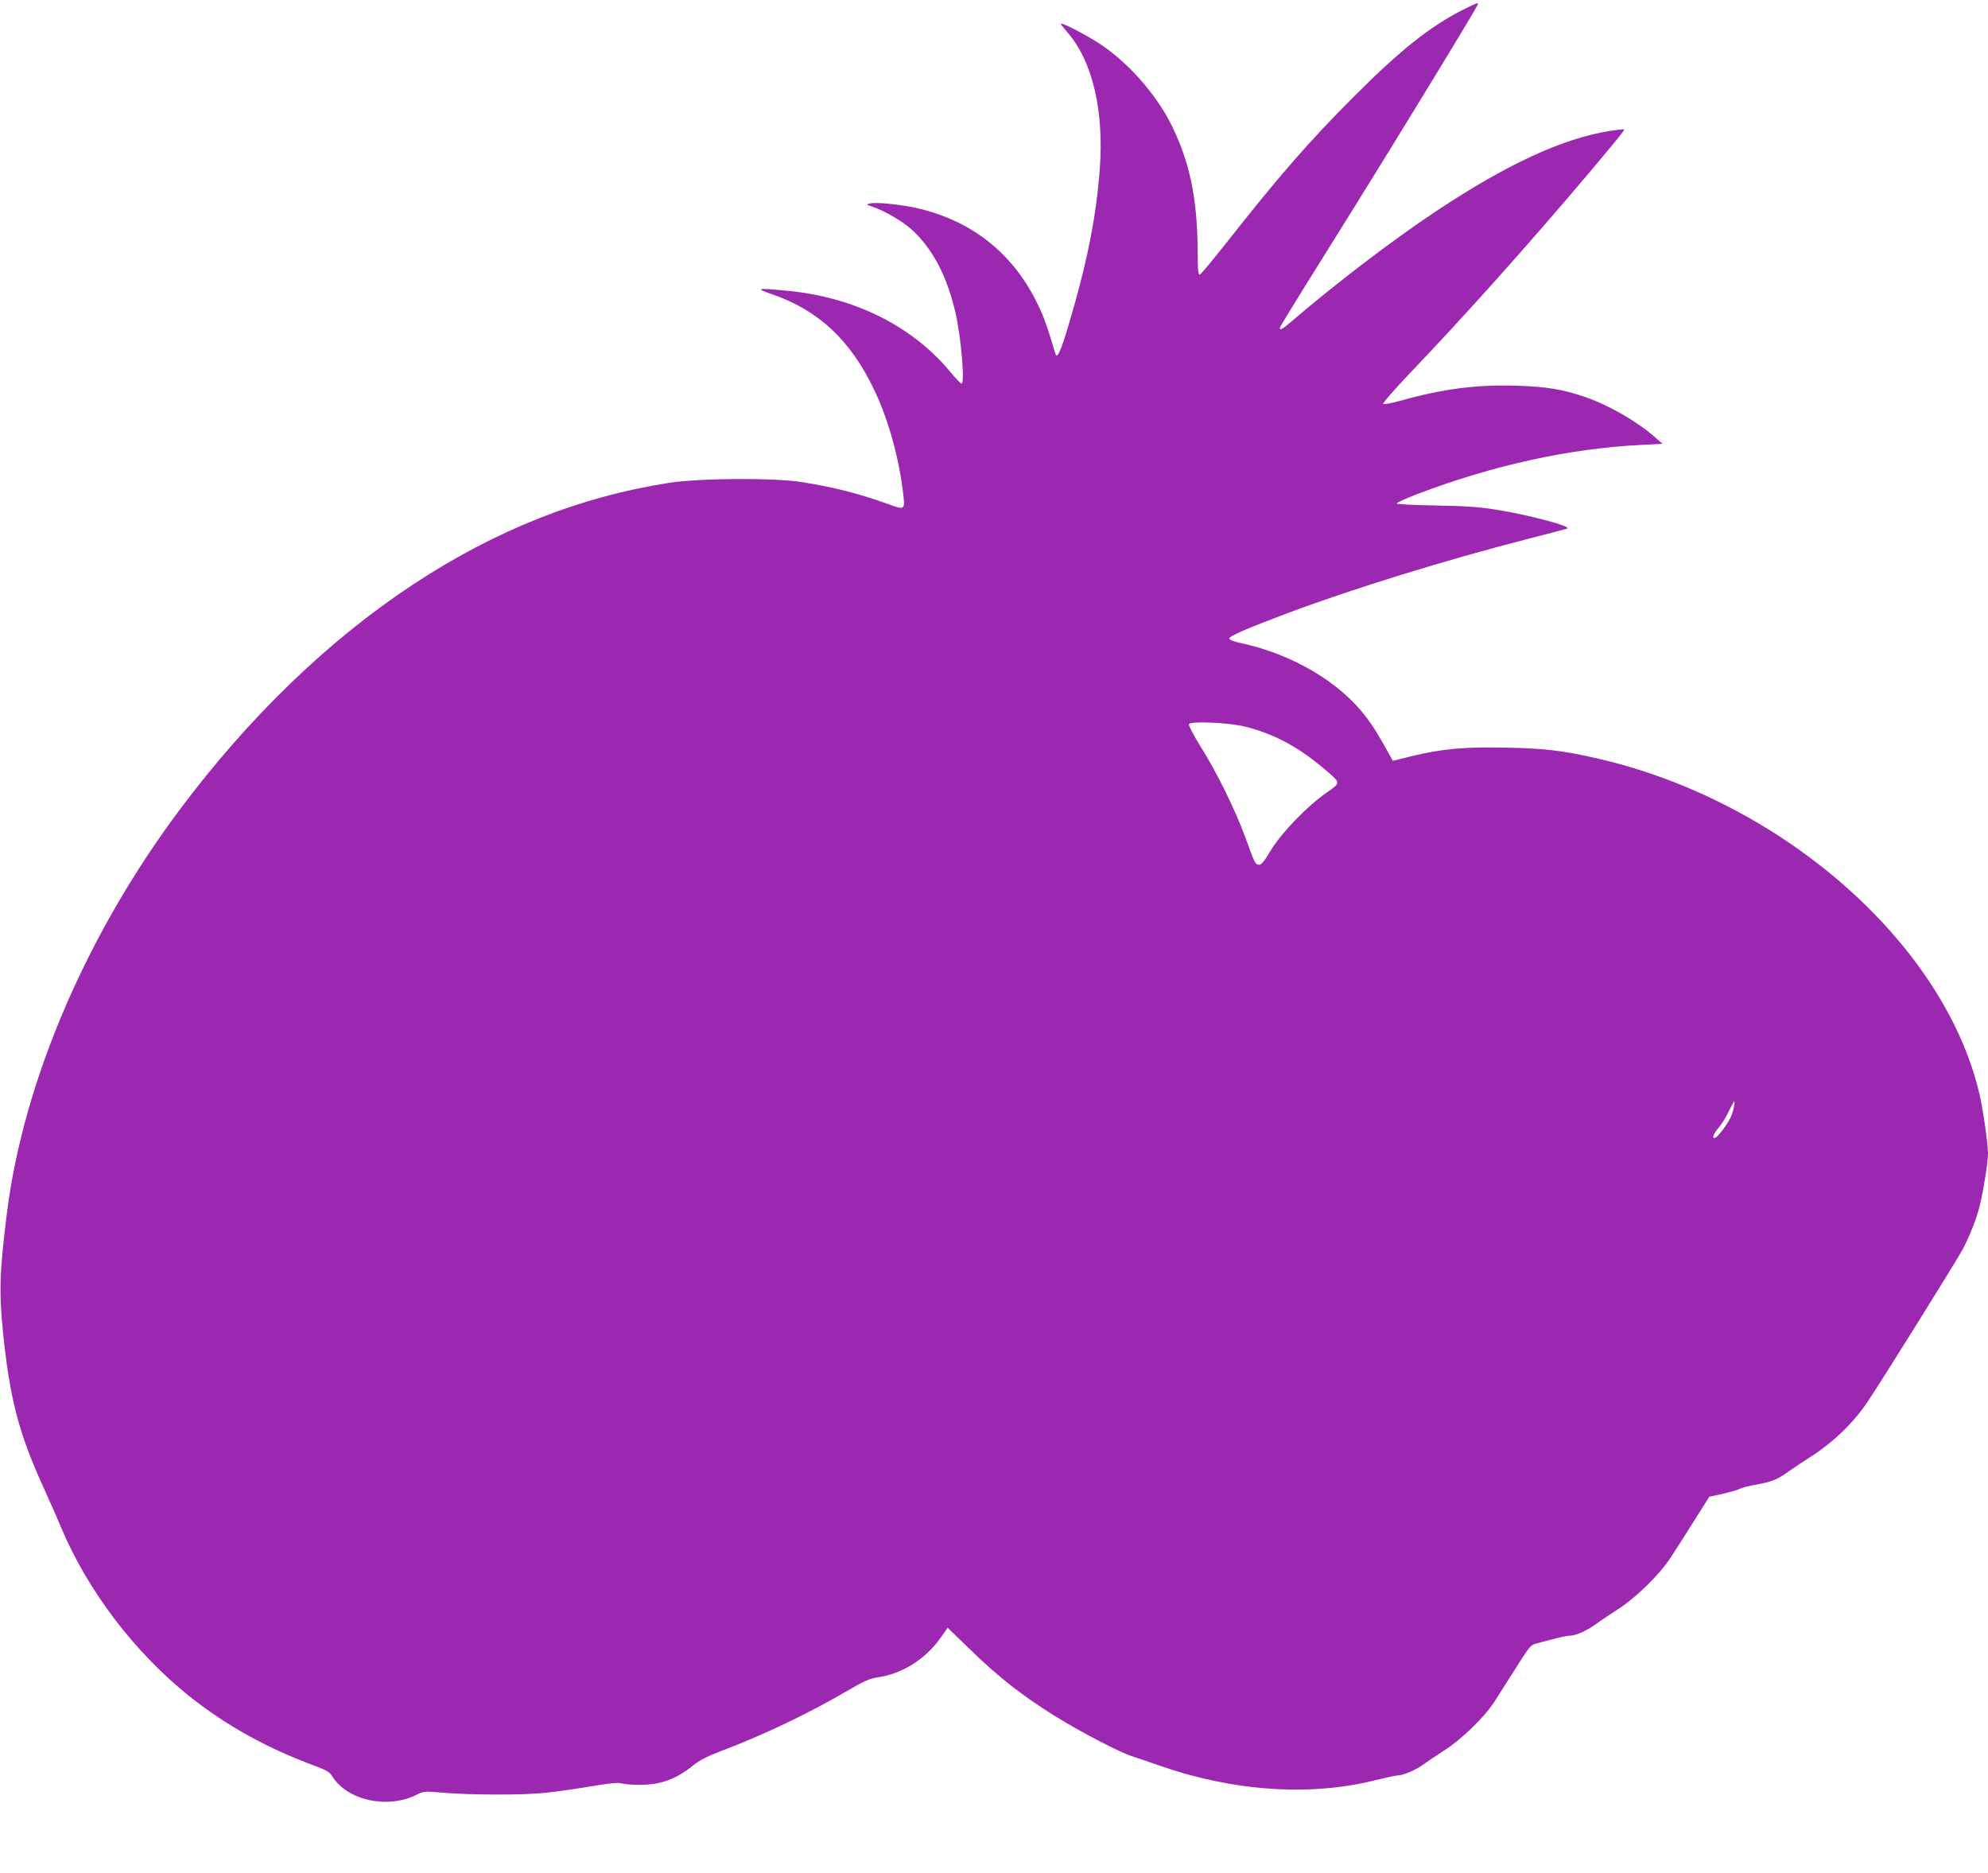 <?xml version="1.0" standalone="no"?>
<!DOCTYPE svg PUBLIC "-//W3C//DTD SVG 20010904//EN"
 "http://www.w3.org/TR/2001/REC-SVG-20010904/DTD/svg10.dtd">
<svg version="1.0" xmlns="http://www.w3.org/2000/svg"
 width="1280pt" height="1206pt" viewBox="0 0 1280 1206"
 preserveAspectRatio="xMidYMid meet">
<g transform="translate(0,1206) scale(0.1,-0.1)"
fill="#9c27b0" stroke="none">
<path d="M9415 11995 c-209 -107 -397 -256 -691 -550 -290 -289 -497 -527
-833 -955 -85 -107 -159 -196 -166 -198 -11 -2 -14 33 -14 165 -2 329 -53 570
-173 807 -97 192 -275 393 -451 510 -98 65 -257 146 -257 132 0 -3 21 -28 46
-58 159 -185 233 -503 205 -878 -24 -316 -83 -608 -206 -1020 -45 -150 -69
-202 -79 -169 -53 177 -75 239 -112 315 -153 321 -410 532 -754 618 -111 28
-288 47 -330 36 -24 -6 -23 -7 15 -20 77 -25 193 -92 254 -147 133 -120 226
-295 281 -528 37 -152 64 -465 41 -465 -5 0 -39 36 -76 80 -246 295 -621 480
-1055 519 -188 18 -200 15 -90 -23 298 -102 504 -294 656 -610 90 -187 157
-423 186 -647 17 -137 19 -135 -99 -92 -188 67 -341 106 -553 140 -180 28
-652 25 -850 -5 -577 -90 -1120 -305 -1651 -655 -543 -358 -1057 -854 -1503
-1451 -599 -801 -1004 -1745 -1111 -2591 -47 -373 -52 -513 -26 -768 44 -430
101 -649 255 -989 41 -90 95 -212 120 -273 173 -409 474 -804 827 -1086 237
-188 497 -333 812 -449 71 -27 91 -39 107 -66 96 -155 356 -211 542 -118 46
23 50 24 175 13 180 -15 516 -16 658 0 66 7 196 25 288 41 124 21 176 26 200
19 17 -5 70 -9 118 -9 133 0 234 37 342 125 42 34 89 58 184 94 272 103 564
243 808 386 106 62 142 78 192 86 161 23 310 116 409 255 l46 65 132 -128
c191 -187 353 -314 568 -446 162 -100 403 -225 481 -251 40 -13 125 -42 191
-65 472 -164 966 -196 1382 -91 66 16 129 30 141 30 36 0 120 36 166 70 23 17
85 59 137 92 113 73 257 213 322 313 25 39 87 136 138 217 84 134 96 149 129
157 153 41 198 51 217 51 38 0 104 29 163 70 31 23 99 69 151 102 117 76 267
223 338 333 29 44 97 150 150 235 l98 155 80 17 c43 10 88 22 99 27 36 16 59
22 139 37 85 15 127 33 199 86 25 18 83 57 129 86 149 94 281 221 372 357 91
135 586 928 614 984 44 84 87 194 106 268 24 91 56 292 56 349 0 58 -32 283
-54 377 -227 980 -1287 1905 -2486 2170 -208 46 -316 59 -561 64 -267 6 -414
-7 -615 -56 l-116 -29 -15 27 c-72 132 -112 196 -160 259 -170 222 -470 399
-798 471 -52 11 -80 22 -80 31 0 15 115 65 381 165 408 153 1022 343 1539 475
132 34 247 64 255 67 37 13 -255 91 -470 124 -102 16 -195 22 -380 25 -135 2
-246 8 -248 13 -1 4 59 32 135 61 487 185 978 293 1442 316 l135 7 -50 44
c-115 101 -296 205 -447 257 -146 50 -249 67 -445 73 -255 8 -476 -21 -742
-96 -58 -16 -109 -26 -114 -21 -4 5 73 94 176 202 349 365 763 828 1139 1273
202 240 240 287 236 292 -3 2 -47 -3 -98 -11 -302 -49 -660 -215 -1113 -516
-280 -186 -638 -459 -935 -713 -55 -47 -71 -55 -71 -38 0 6 129 216 287 468
302 483 528 850 804 1304 191 317 193 319 181 319 -4 0 -48 -20 -97 -45z
m-1392 -4614 c193 -51 345 -134 520 -285 90 -77 90 -75 -6 -142 -121 -84 -290
-259 -357 -372 -41 -69 -60 -91 -74 -89 -24 3 -26 6 -86 172 -65 178 -185 423
-290 589 -45 73 -78 136 -75 144 8 22 264 10 368 -17z m3141 -2448 c-4 -21
-13 -51 -22 -68 -22 -46 -80 -122 -97 -129 -26 -10 -16 21 22 66 20 23 49 71
65 106 17 34 32 62 34 62 3 0 2 -17 -2 -37z"/>
</g>
</svg>
